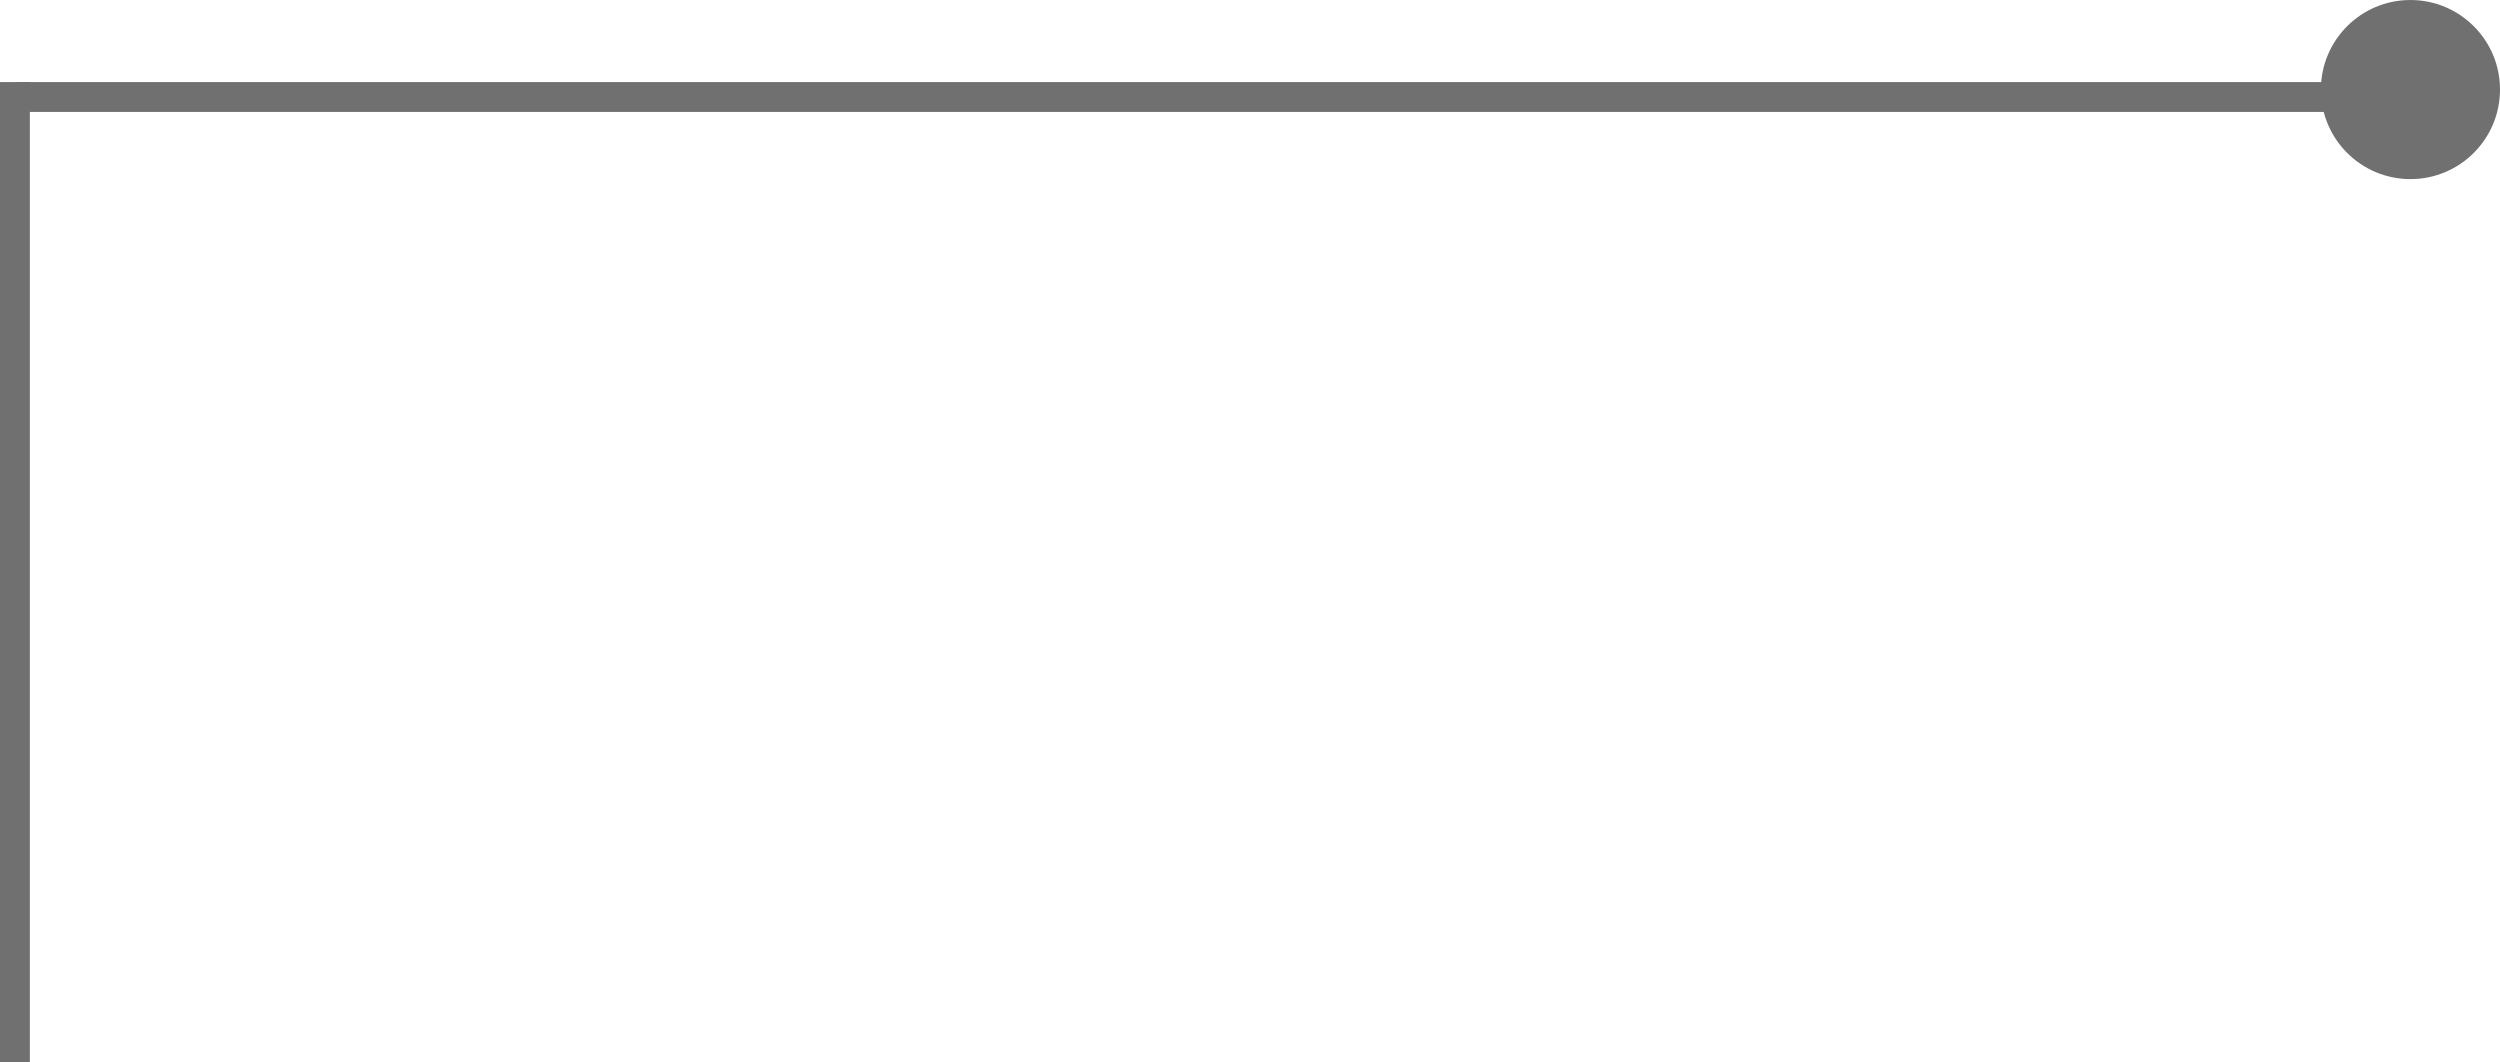 <svg xmlns="http://www.w3.org/2000/svg" width="167.5" height="71.154" viewBox="0 0 167.5 71.154">
  <defs>
    <style>
      .cls-1 {
        fill: #707070;
      }
    </style>
  </defs>
  <g id="Gruppe_2468" data-name="Gruppe 2468" transform="translate(-1237.5 -3201.346)">
    <path id="Linie_5" data-name="Linie 5" class="cls-1" d="M1,65.654H-1V0H1Z" transform="translate(1238.5 3206.846)"/>
    <path id="Linie_4" data-name="Linie 4" class="cls-1" d="M155,1H0V-1H155Z" transform="translate(1238.5 3207.846)"/>
    <circle id="Ellipse_756" data-name="Ellipse 756" class="cls-1" cx="6" cy="6" r="6" transform="translate(1393 3201.346)"/>
  </g>
</svg>
